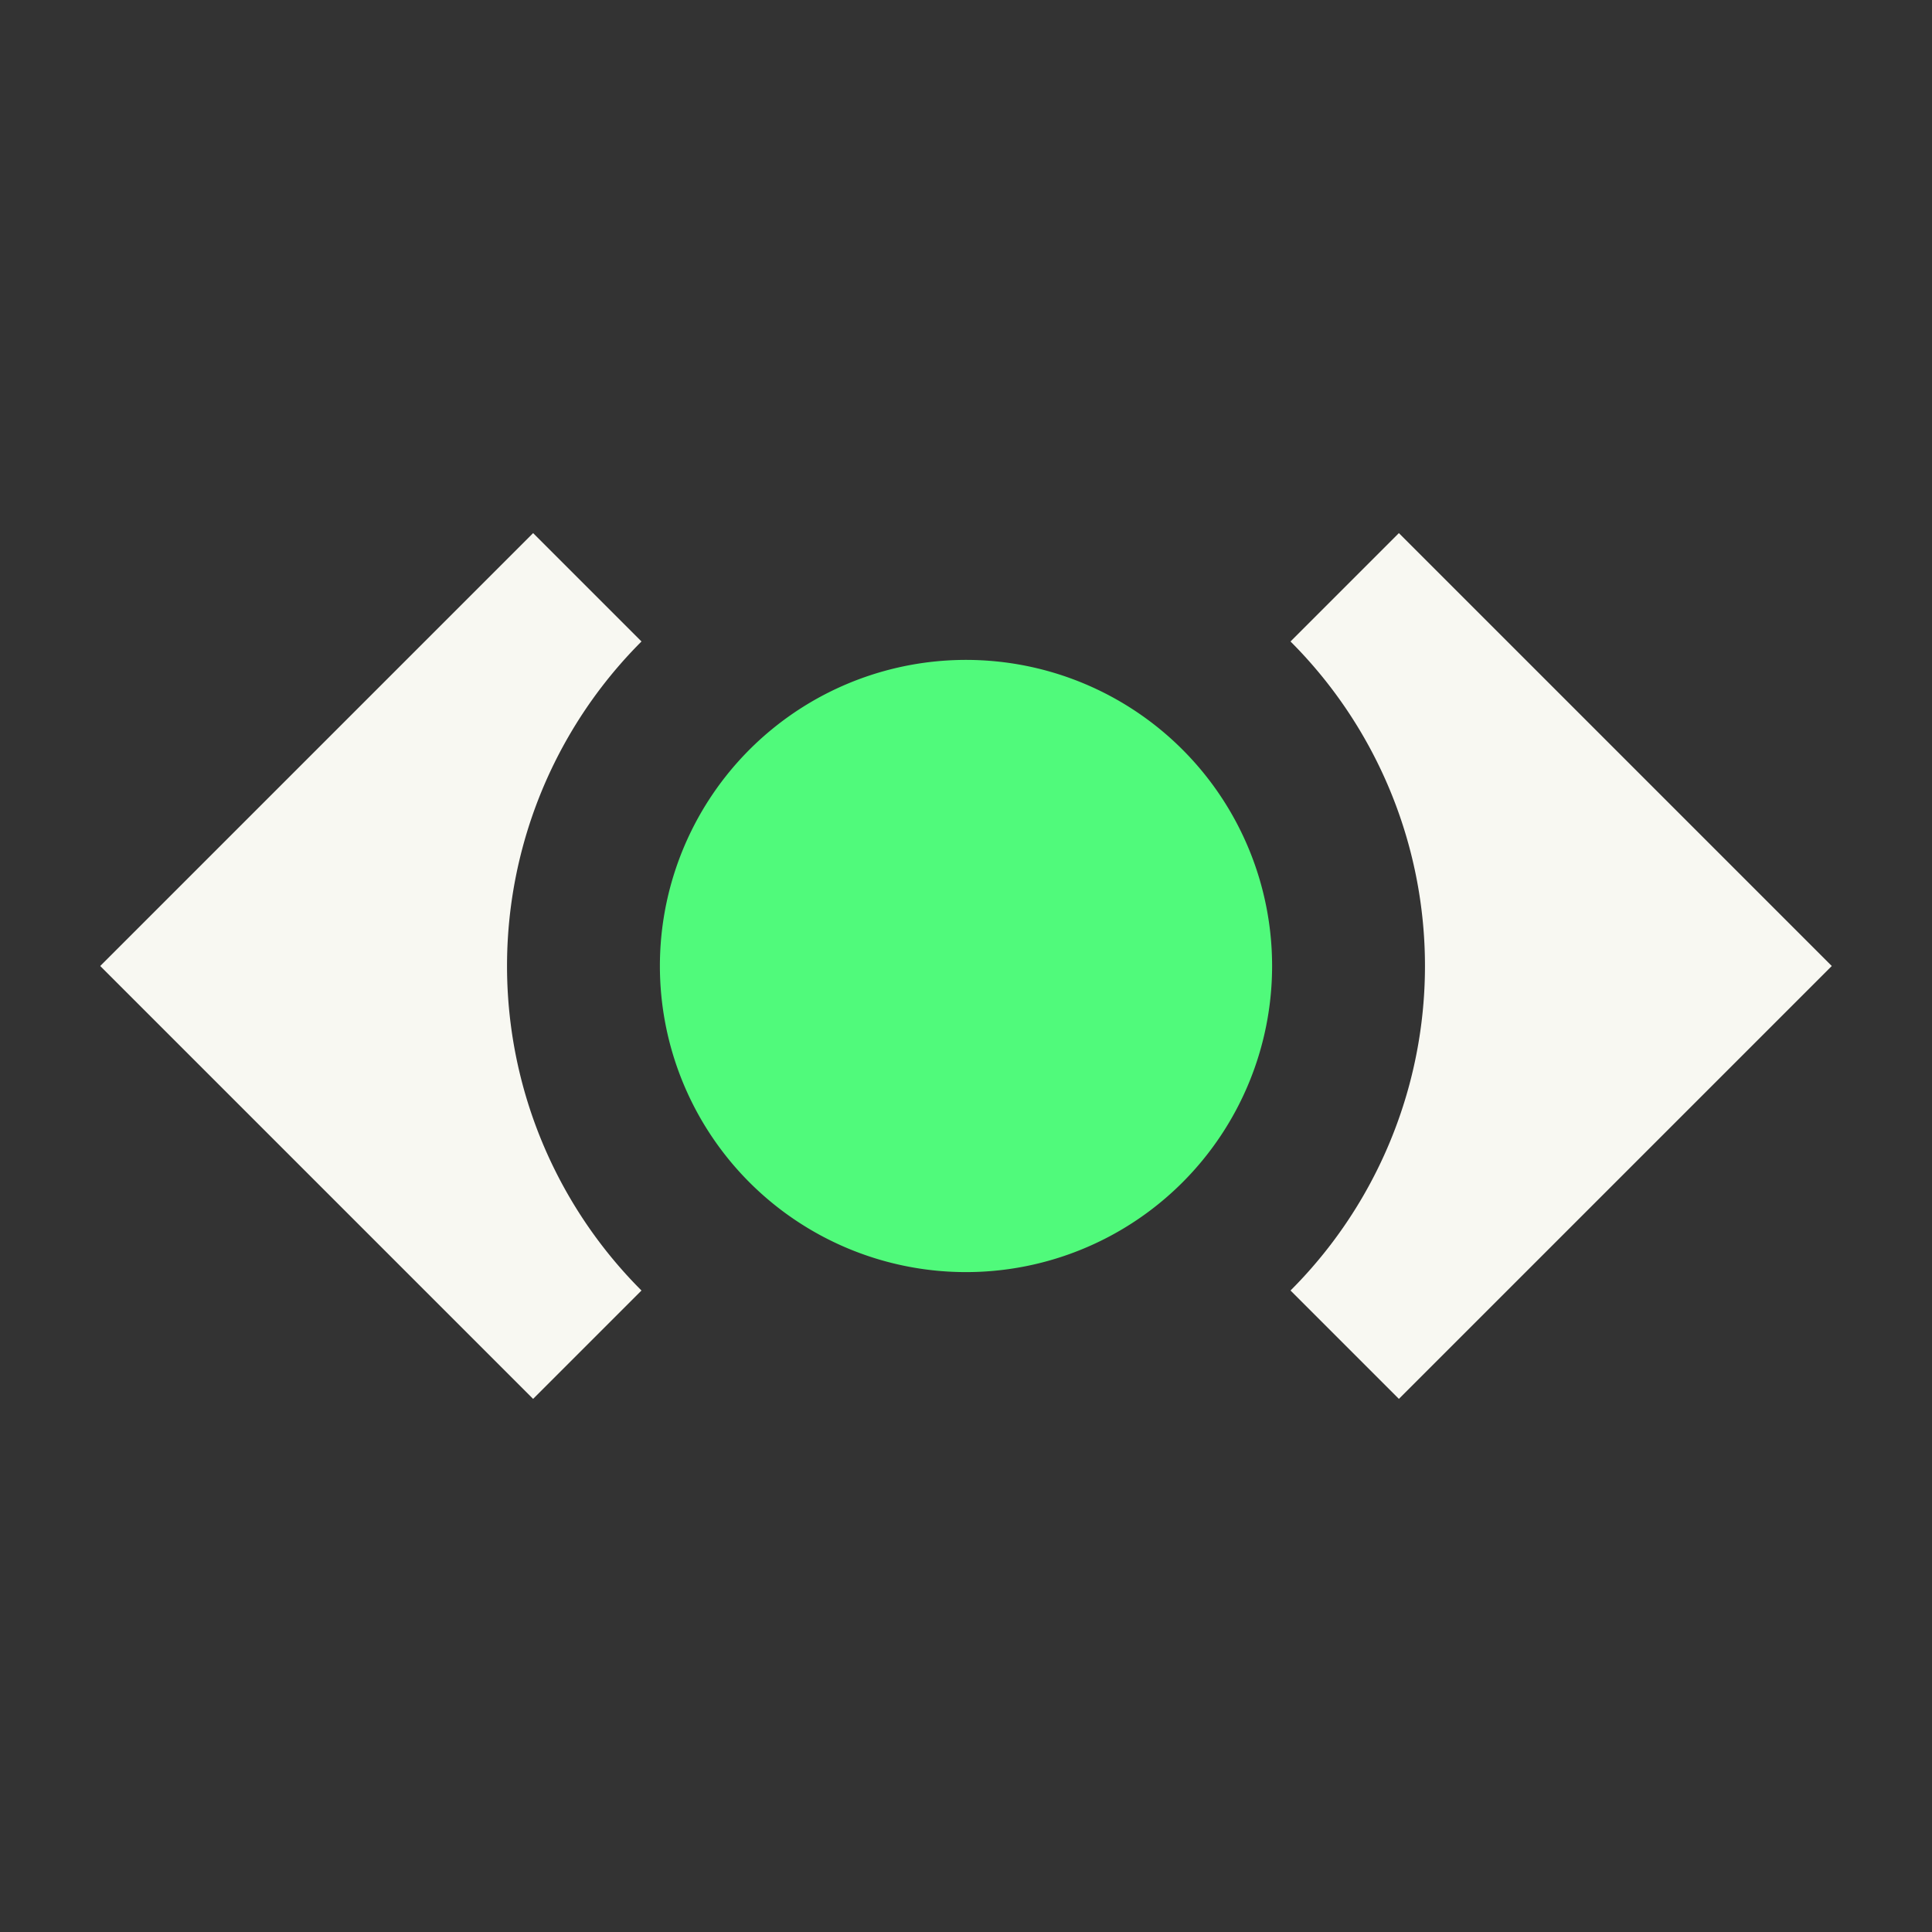 <svg xmlns="http://www.w3.org/2000/svg" viewBox="0 0 64 64"><rect x="0" y="0" width="64" height="64" fill="#333333" stroke="none"/><defs><style>.cls-1{fill:none;}.cls-2{fill:#f8f8f2;}.cls-3{fill:#50fa7b;}</style></defs><g id="Camada_2" data-name="Camada 2"><g id="Camada_1-2" data-name="Camada 1"><rect class="cls-1" width="64" height="64"/><path class="cls-2" d="M46.34,17.66l-3.59,3.59a15.2,15.2,0,0,1,0,21.5l3.59,3.59L60.68,32Z"/><path class="cls-2" d="M17.66,46.34l3.59-3.59a15.2,15.2,0,0,1,0-21.5l-3.59-3.59L3.32,32Z"/><path class="cls-3" d="M39.17,39.17a10.14,10.14,0,1,1,0-14.34,10.14,10.14,0,0,1,0,14.34"/></g></g></svg>